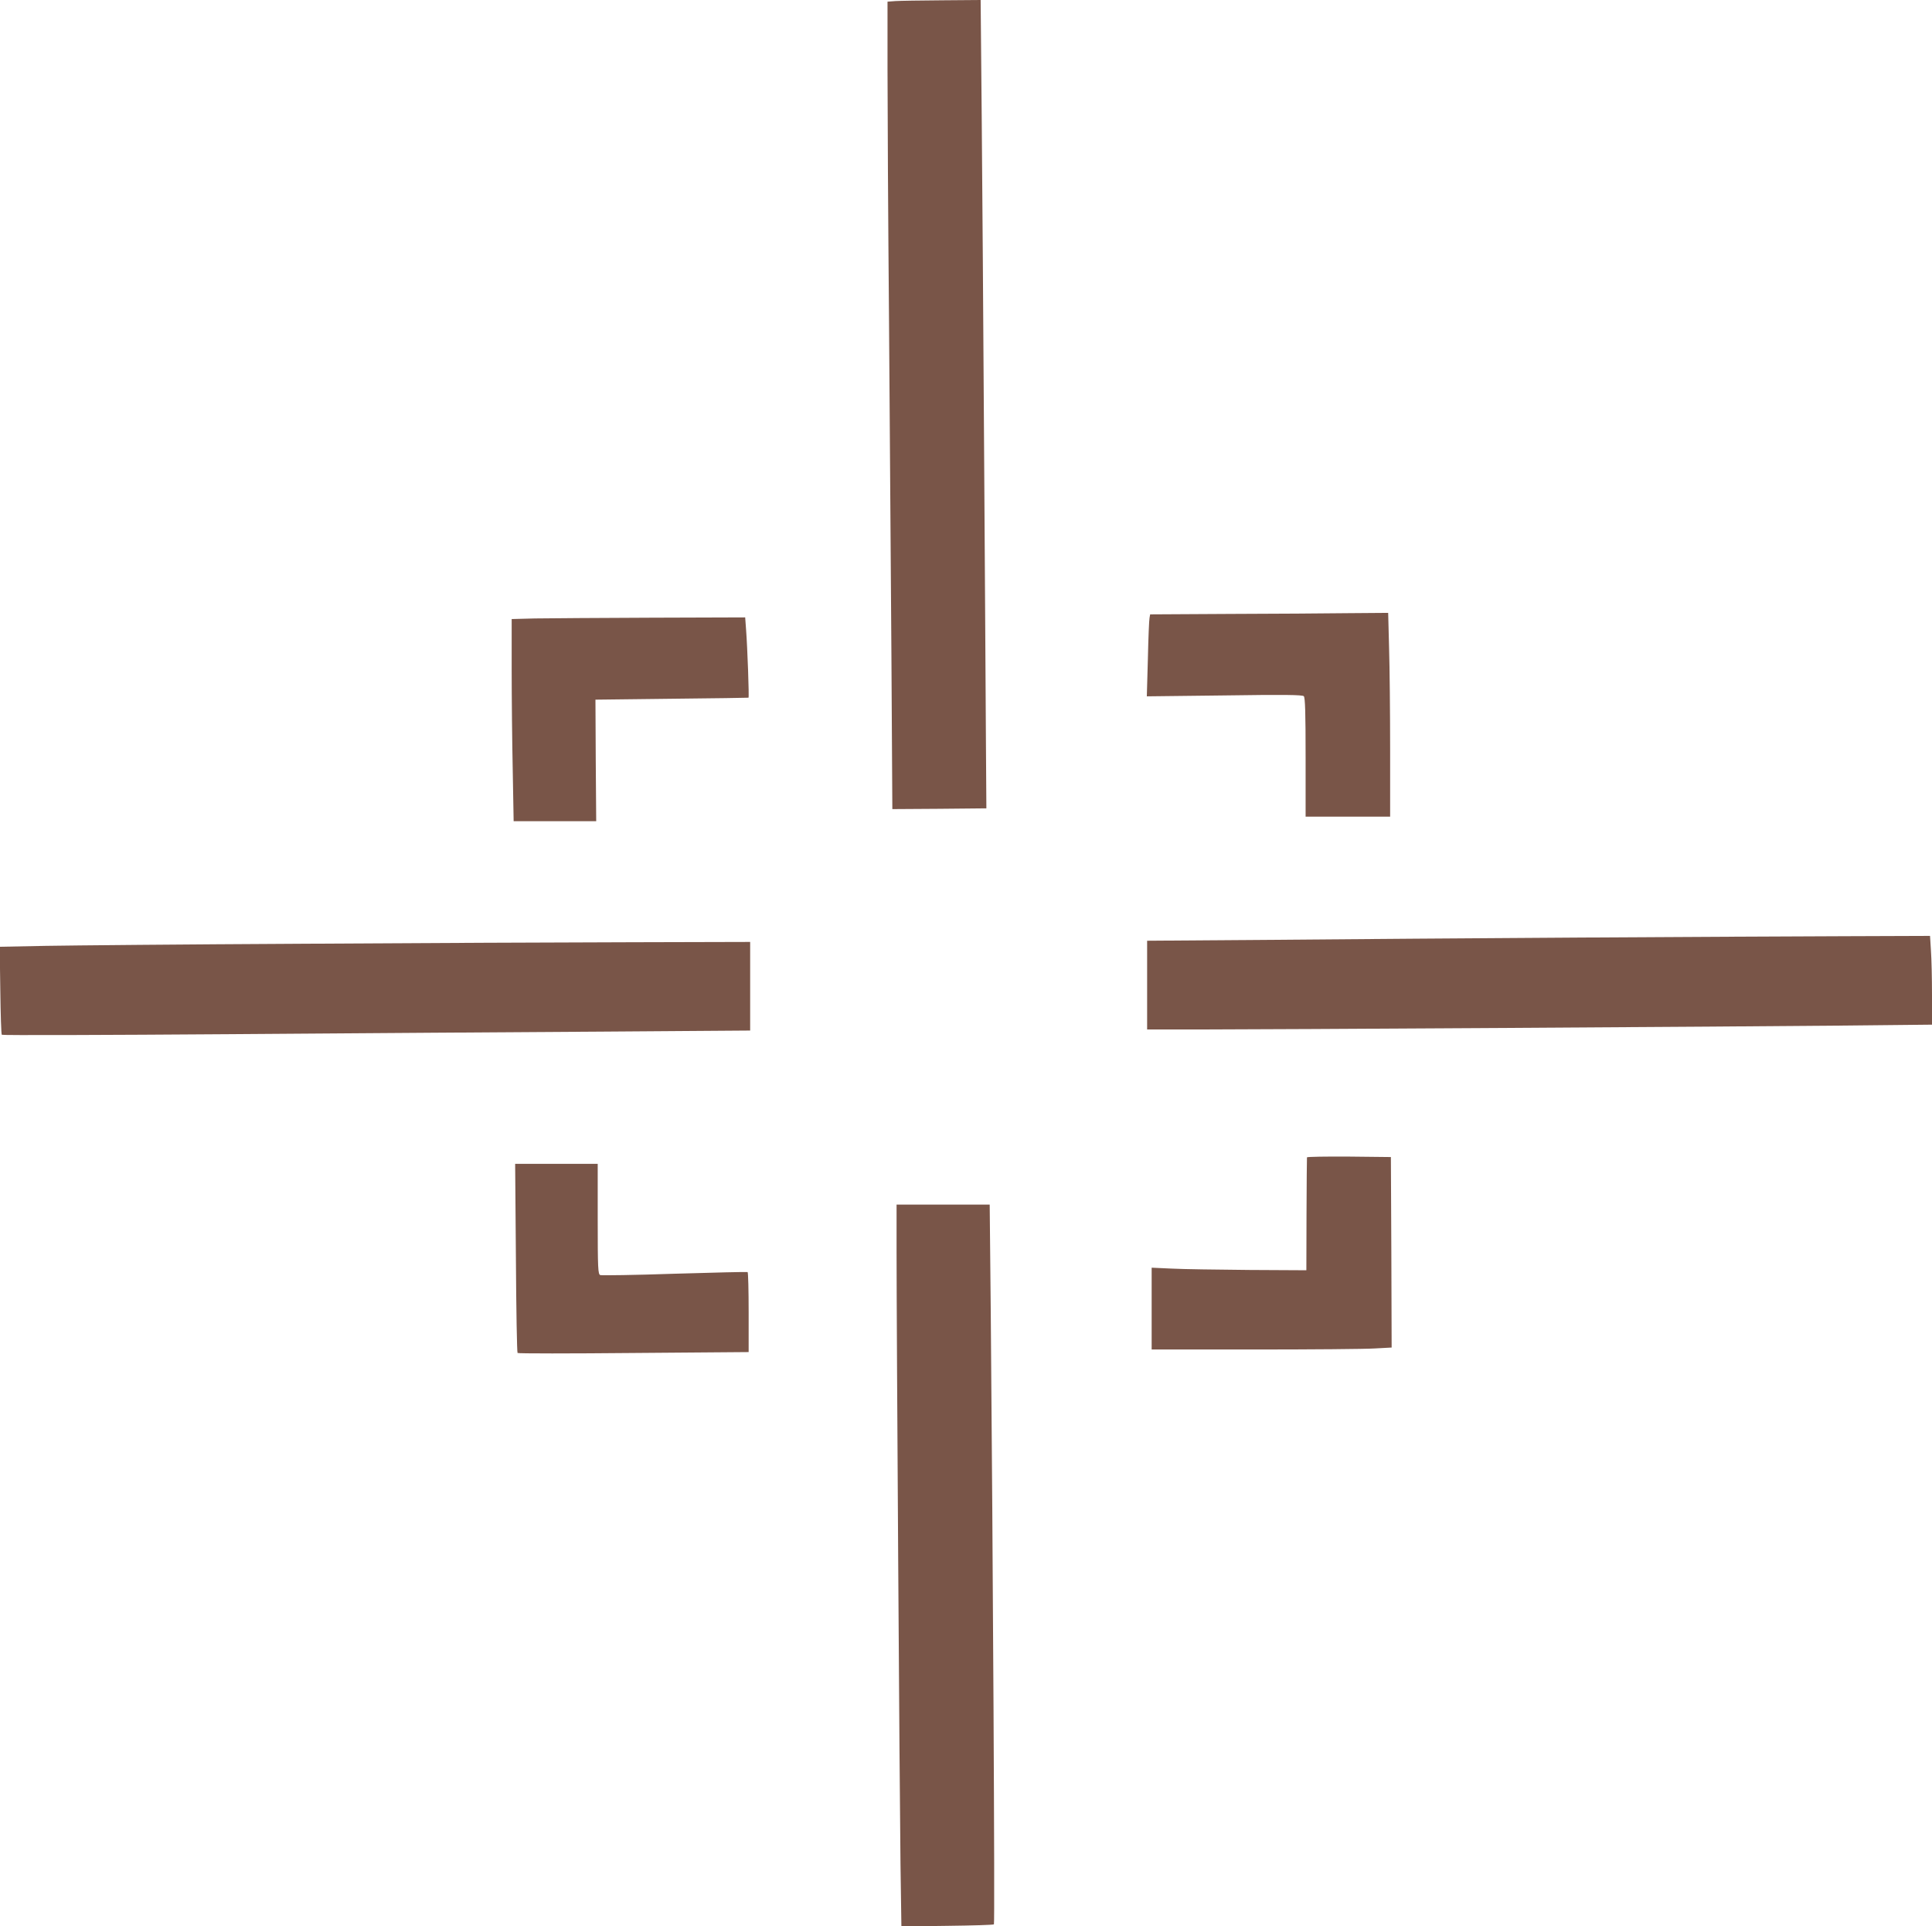 <?xml version="1.0" standalone="no"?>
<!DOCTYPE svg PUBLIC "-//W3C//DTD SVG 20010904//EN"
 "http://www.w3.org/TR/2001/REC-SVG-20010904/DTD/svg10.dtd">
<svg version="1.0" xmlns="http://www.w3.org/2000/svg"
 width="1280pt" height="1276pt" viewBox="0 0 1280 1276"
 preserveAspectRatio="xMidYMid meet">
<g transform="translate(0,1276) scale(0.1,-0.1)"
fill="#795548" stroke="none">
<path d="M5933 12753 l-53 -4 0 -442 c0 -243 4 -995 10 -1672 5 -676 12 -1681
16 -2233 l6 -1002 312 2 311 3 -3 445 c-1 245 -7 1107 -12 1915 -5 809 -12
1813 -16 2233 l-7 762 -256 -2 c-141 -1 -280 -3 -308 -5z"/>
<path d="M8148 8693 l-528 -3 -4 -23 c-3 -12 -8 -134 -11 -271 l-7 -249 514 6
c396 6 517 4 526 -5 9 -9 12 -111 12 -405 l0 -393 280 0 280 0 0 443 c0 243
-3 547 -7 675 l-6 232 -261 -2 c-144 -2 -498 -4 -788 -5z"/>
<path d="M3543 8663 l-153 -4 0 -332 c0 -182 3 -484 7 -669 l6 -338 273 0 274
0 -3 403 -2 402 505 6 c278 3 507 6 509 7 5 2 -7 331 -16 450 l-6 82 -621 -2
c-341 -1 -690 -4 -773 -5z"/>
<path d="M10460 6549 c-657 -4 -1570 -11 -2027 -15 l-833 -6 0 -294 0 -294
333 0 c461 0 3576 19 4285 26 l582 6 0 197 c0 108 -3 240 -7 294 l-6 97 -566
-2 c-311 -1 -1104 -5 -1761 -9z"/>
<path d="M2000 6508 c-767 -4 -1532 -11 -1699 -14 l-303 -6 4 -289 c2 -158 6
-291 10 -294 4 -4 685 -2 1515 4 829 6 1943 14 2476 17 l967 7 0 293 0 294
-787 -2 c-434 -1 -1416 -5 -2183 -10z"/>
<path d="M8659 5093 c-1 -5 -2 -174 -3 -378 l-1 -370 -380 2 c-209 2 -440 5
-512 9 l-133 6 0 -271 0 -271 683 0 c375 0 733 3 795 7 l112 6 -2 631 -3 631
-277 3 c-153 1 -278 -1 -279 -5z"/>
<path d="M3418 4428 c2 -343 7 -626 11 -631 4 -4 350 -4 769 0 l762 6 0 263
c0 145 -3 265 -7 267 -5 2 -222 -3 -484 -11 -262 -9 -483 -12 -492 -9 -15 6
-17 41 -17 372 l0 365 -274 0 -273 0 5 -622z"/>
<path d="M5940 4468 c0 -501 20 -3603 26 -4057 l6 -413 304 4 c166 2 306 6
309 10 7 6 -7 2468 -21 4061 l-7 707 -308 0 -309 0 0 -312z"/>
</g>
</svg>
